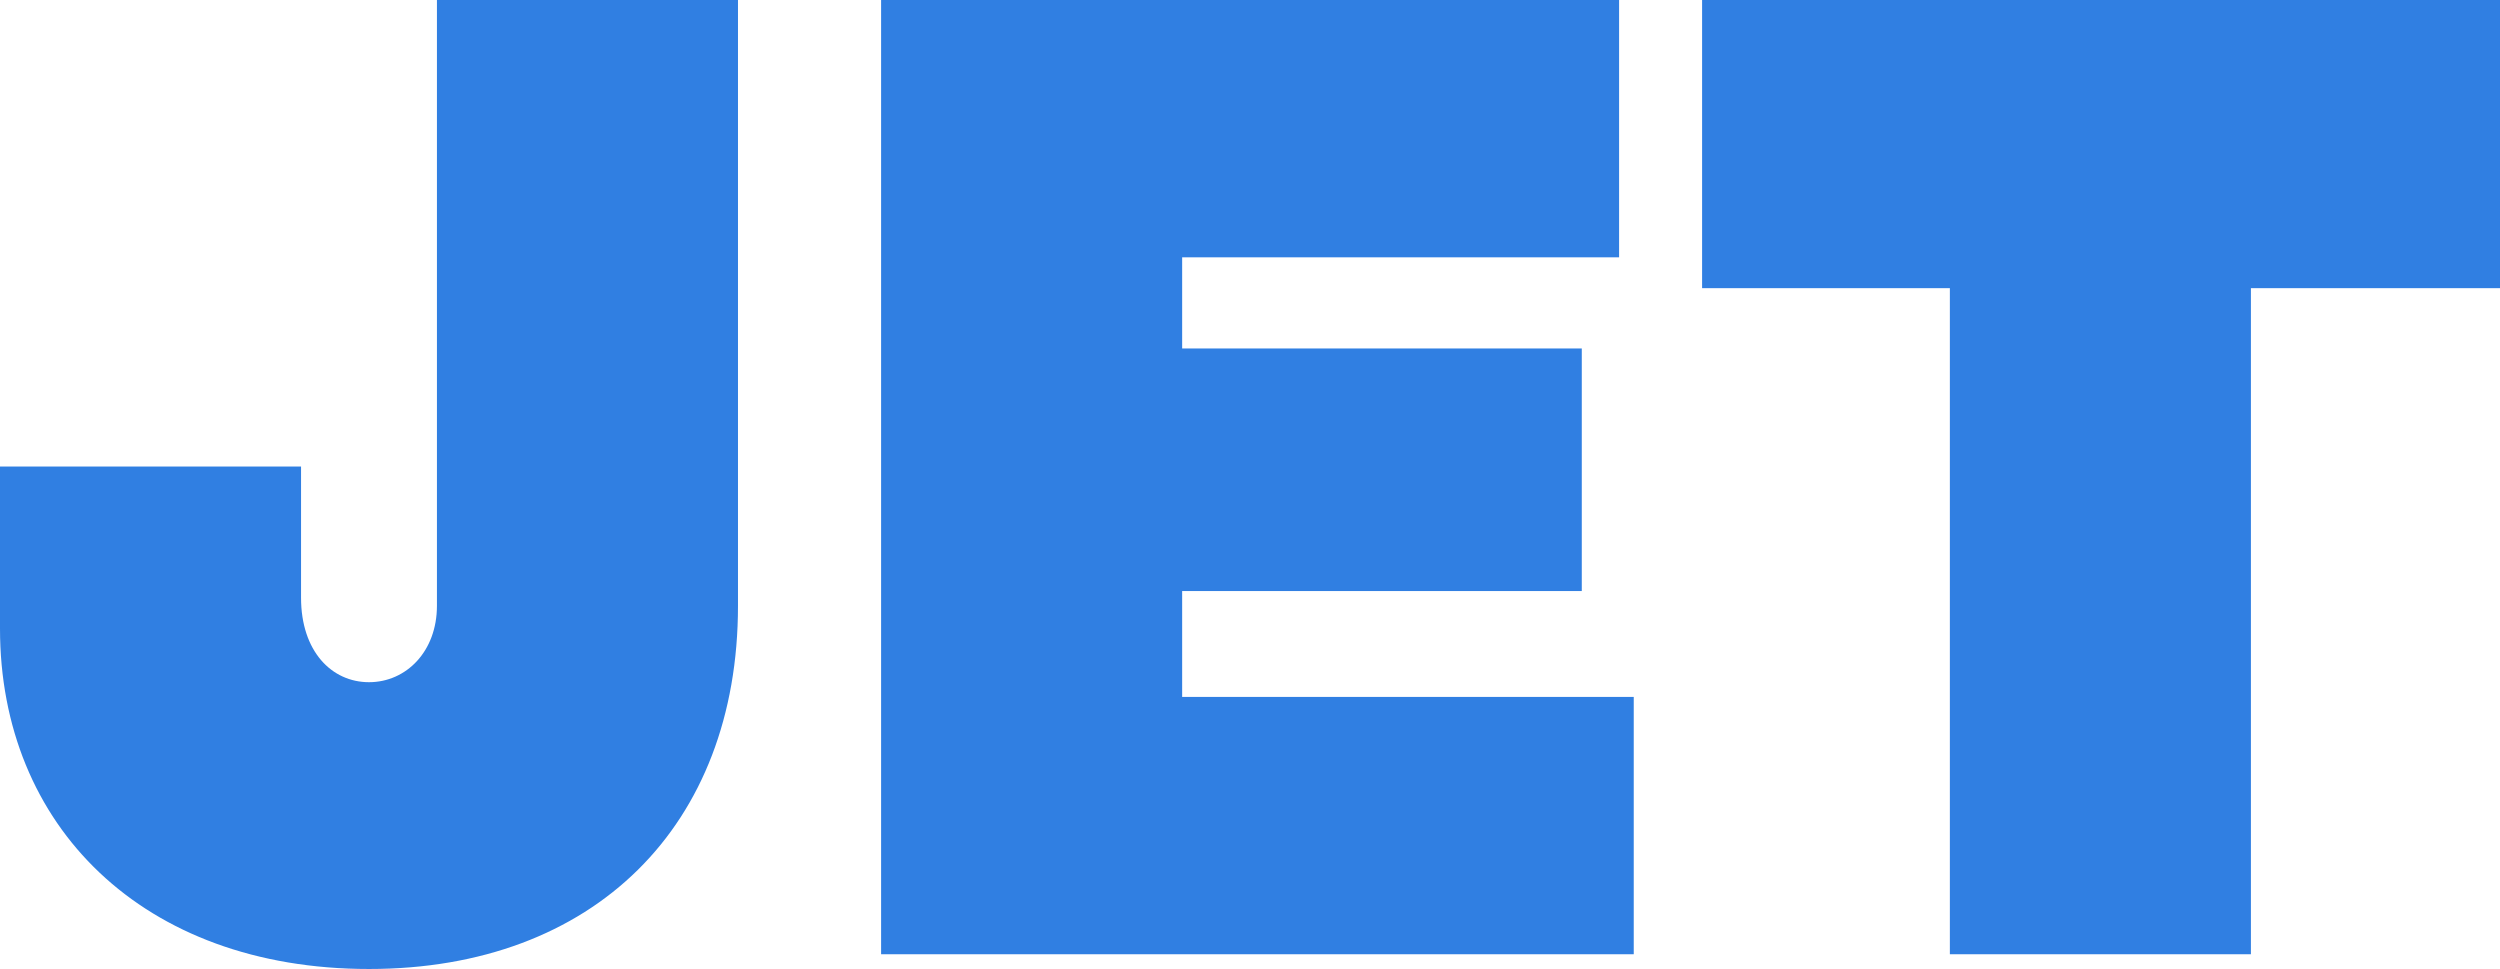 <svg width="129" height="50" viewBox="0 0 129 50" fill="none" xmlns="http://www.w3.org/2000/svg">
<g clip-path="url(#clip0_1214_2720)">
<path d="M22.546 0V31.259C22.546 33.61 20.965 35.201 19.04 35.201C17.115 35.201 15.534 33.61 15.534 30.844V24.074H0V32.434C0 42.6 7.355 50 19.04 50C30.656 50 38.08 42.6 38.08 31.259V0H22.546Z" fill="#307FE2"/>
<path d="M45.465 49.239H84.301V35.961H72.65H60.999V30.498H81.62V17.981H60.999V13.278H83.545V0H45.465V49.239Z" fill="#307FE2"/>
<path d="M116.147 14.869H129.001V0H87.828V14.869H100.613V49.239H116.147V14.869Z" fill="#307FE2"/>
</g>
<defs>
<clipPath id="clip0_1214_2720">
<rect width="129" height="50" fill="white"/>
</clipPath>
</defs>
</svg>
